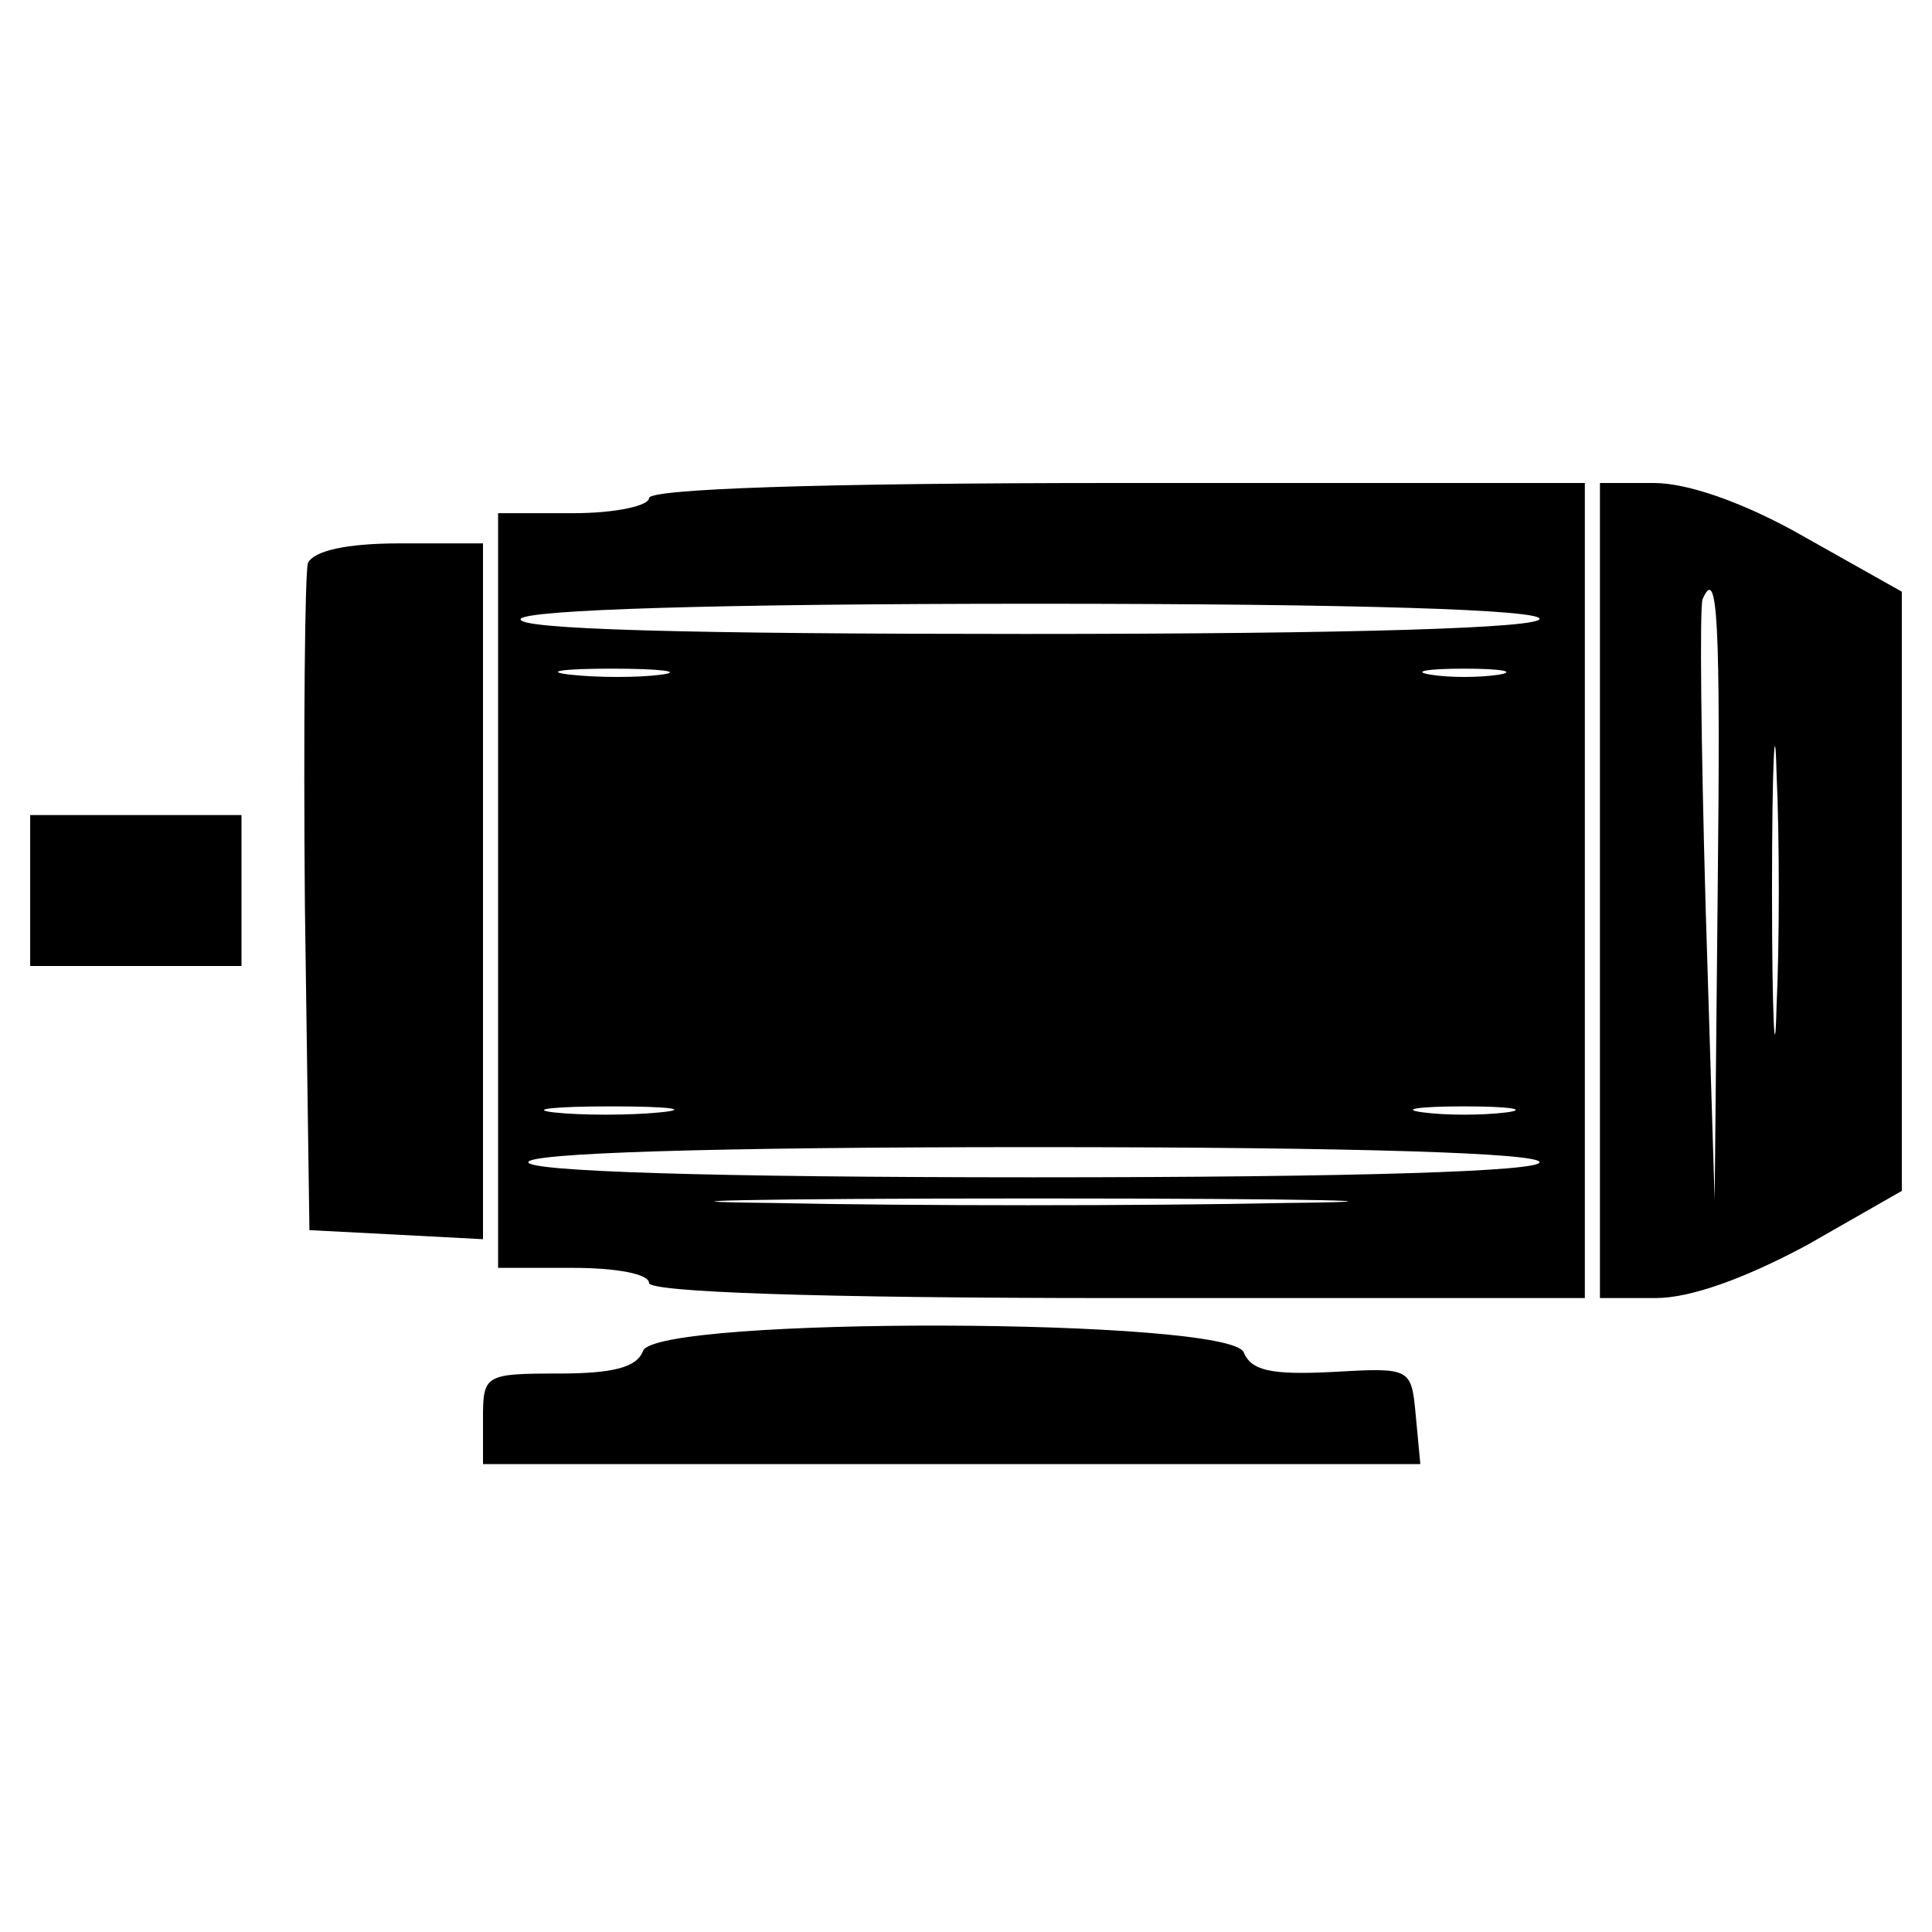 <?xml version="1.0" standalone="no"?>
<!DOCTYPE svg PUBLIC "-//W3C//DTD SVG 20010904//EN"
 "http://www.w3.org/TR/2001/REC-SVG-20010904/DTD/svg10.dtd">
<svg version="1.0" xmlns="http://www.w3.org/2000/svg"
 width="128pt" height="128pt" viewBox="0 0 128 128"
 preserveAspectRatio="xMidYMid meet">

<g transform="translate(0,128) scale(0.1,-0.1)"
fill="#000000" stroke="none">
<path d="M430 950 c0 -5 -22 -10 -50 -10 l-50 0 0 -250 0 -250 50 0 c28 0 50
-4 50 -10 0 -6 110 -10 310 -10 l310 0 0 270 0 270 -310 0 c-200 0 -310 -4
-310 -10z m590 -80 c0 -6 -120 -10 -341 -10 -224 0 -338 3 -334 10 4 6 128 10
341 10 216 0 334 -4 334 -10z m-582 -37 c-15 -2 -42 -2 -60 0 -18 2 -6 4 27 4
33 0 48 -2 33 -4z m555 0 c-13 -2 -33 -2 -45 0 -13 2 -3 4 22 4 25 0 35 -2 23
-4z m-556 -290 c-20 -2 -52 -2 -70 0 -17 2 0 4 38 4 39 0 53 -2 32 -4z m561 0
c-16 -2 -40 -2 -55 0 -16 2 -3 4 27 4 30 0 43 -2 28 -4z m22 -33 c0 -6 -118
-10 -335 -10 -217 0 -335 4 -335 10 0 6 118 10 335 10 217 0 335 -4 335 -10z
m-168 -27 c-95 -2 -248 -2 -340 0 -92 1 -14 3 173 3 187 0 262 -2 167 -3z"/>
<path d="M1060 690 l0 -270 37 0 c23 0 59 13 100 35 l63 36 0 199 0 198 -64
36 c-40 23 -78 36 -100 36 l-36 0 0 -270z m78 -2 l-2 -203 -6 195 c-3 107 -4
198 -2 203 10 23 12 -13 10 -195z m39 -75 c-1 -43 -3 -8 -3 77 0 85 2 120 3
78 2 -43 2 -113 0 -155z"/>
<path d="M204 907 c-2 -7 -3 -109 -2 -227 l3 -215 58 -3 57 -3 0 231 0 230
-55 0 c-36 0 -57 -5 -61 -13z"/>
<path d="M20 690 l0 -50 70 0 70 0 0 50 0 50 -70 0 -70 0 0 -50z"/>
<path d="M426 385 c-4 -11 -20 -15 -56 -15 -49 0 -50 -1 -50 -30 l0 -30 311 0
310 0 -3 32 c-3 32 -3 32 -56 29 -40 -2 -53 1 -58 13 -9 23 -389 24 -398 1z"/>
</g>
</svg>

